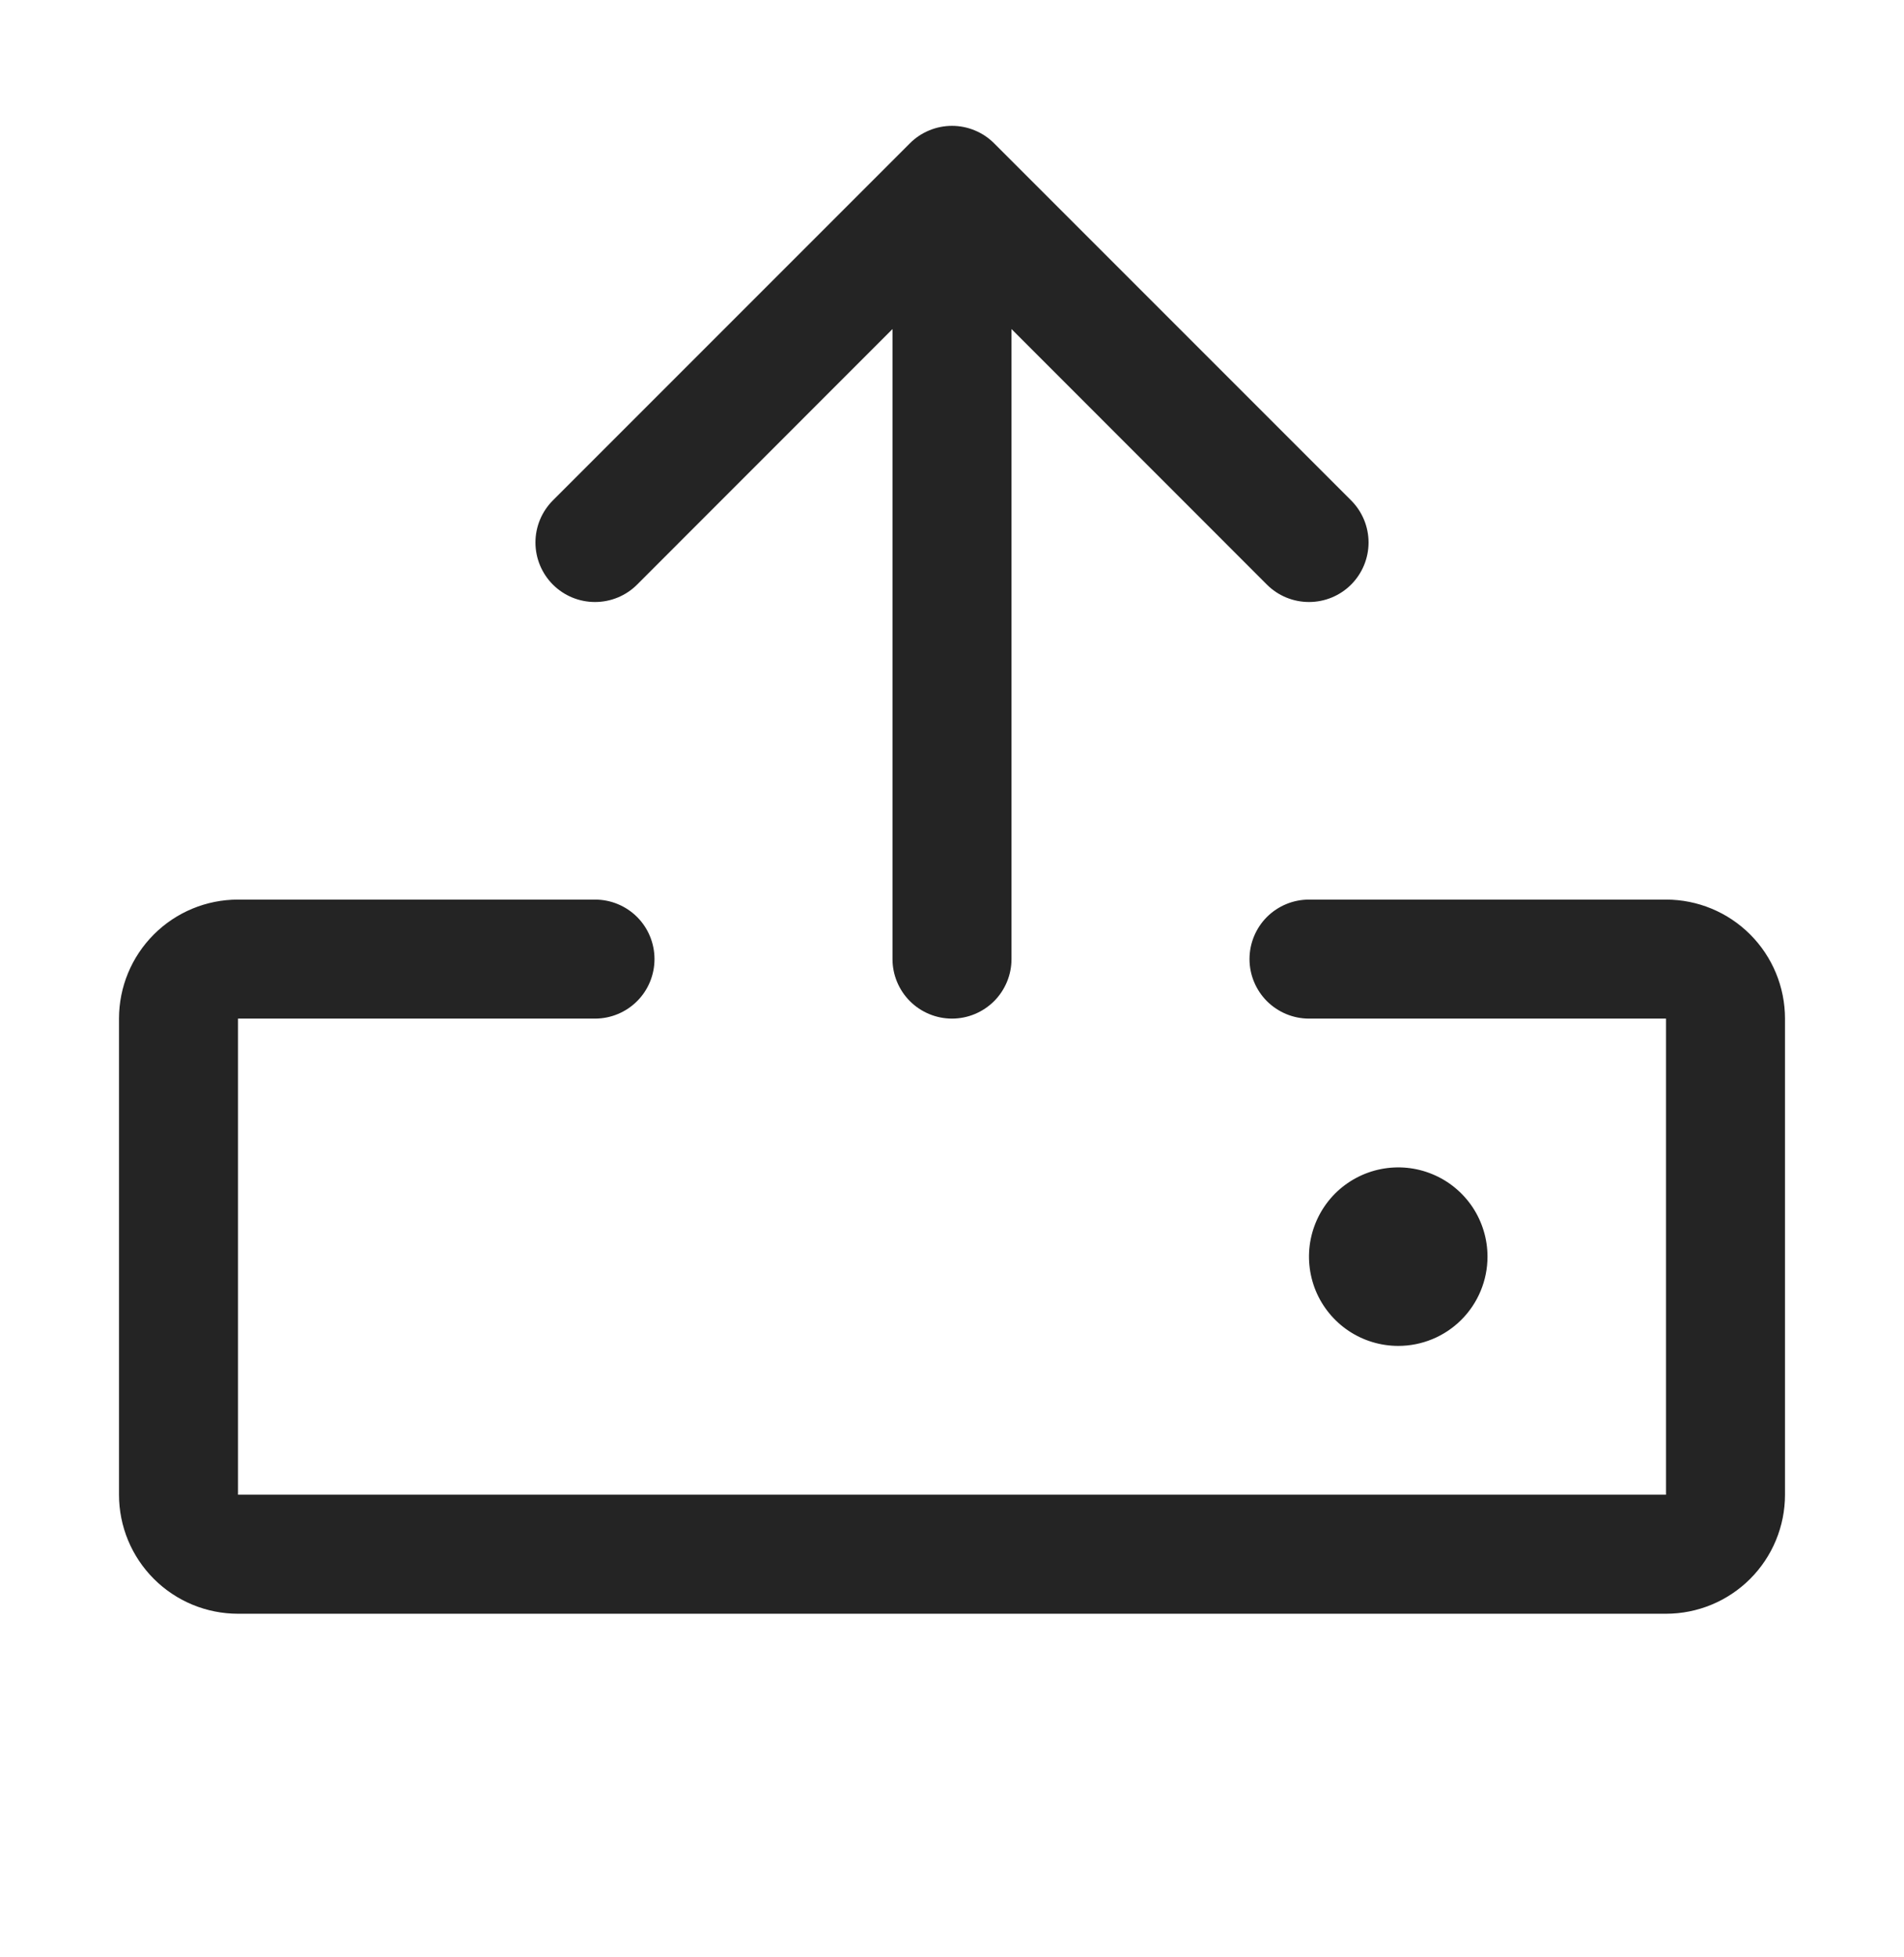 <svg width="36" height="37" viewBox="0 0 36 37" fill="none" xmlns="http://www.w3.org/2000/svg">
<path d="M33.75 19.255V28.255C33.75 28.852 33.513 29.424 33.091 29.846C32.669 30.268 32.097 30.505 31.5 30.505H4.5C3.903 30.505 3.331 30.268 2.909 29.846C2.487 29.424 2.25 28.852 2.25 28.255V19.255C2.25 18.658 2.487 18.086 2.909 17.664C3.331 17.242 3.903 17.005 4.5 17.005H11.25C11.548 17.005 11.835 17.123 12.046 17.334C12.257 17.545 12.375 17.831 12.375 18.13C12.375 18.428 12.257 18.714 12.046 18.925C11.835 19.136 11.548 19.255 11.25 19.255H4.5V28.255H31.5V19.255H24.75C24.452 19.255 24.166 19.136 23.954 18.925C23.744 18.714 23.625 18.428 23.625 18.13C23.625 17.831 23.744 17.545 23.954 17.334C24.166 17.123 24.452 17.005 24.75 17.005H31.5C32.097 17.005 32.669 17.242 33.091 17.664C33.513 18.086 33.75 18.658 33.75 19.255ZM12.046 11.051L16.875 6.22V18.13C16.875 18.428 16.994 18.714 17.204 18.925C17.416 19.136 17.702 19.255 18 19.255C18.298 19.255 18.584 19.136 18.796 18.925C19.006 18.714 19.125 18.428 19.125 18.13V6.22L23.954 11.051C24.165 11.262 24.451 11.38 24.75 11.38C25.049 11.38 25.335 11.262 25.546 11.051C25.757 10.84 25.876 10.553 25.876 10.255C25.876 9.956 25.757 9.67 25.546 9.459L18.796 2.709C18.692 2.604 18.567 2.521 18.431 2.465C18.294 2.408 18.148 2.379 18 2.379C17.852 2.379 17.706 2.408 17.569 2.465C17.433 2.521 17.308 2.604 17.204 2.709L10.454 9.459C10.243 9.67 10.124 9.956 10.124 10.255C10.124 10.553 10.243 10.84 10.454 11.051C10.665 11.262 10.951 11.38 11.25 11.38C11.549 11.38 11.835 11.262 12.046 11.051ZM28.125 23.755C28.125 23.421 28.026 23.095 27.841 22.817C27.655 22.54 27.392 22.323 27.083 22.196C26.775 22.068 26.436 22.035 26.108 22.1C25.781 22.165 25.48 22.326 25.244 22.561C25.008 22.798 24.848 23.098 24.782 23.426C24.717 23.753 24.751 24.092 24.878 24.401C25.006 24.709 25.223 24.973 25.5 25.158C25.777 25.343 26.104 25.442 26.438 25.442C26.885 25.442 27.314 25.265 27.631 24.948C27.947 24.632 28.125 24.202 28.125 23.755Z" fill="#242424"/>
</svg>
